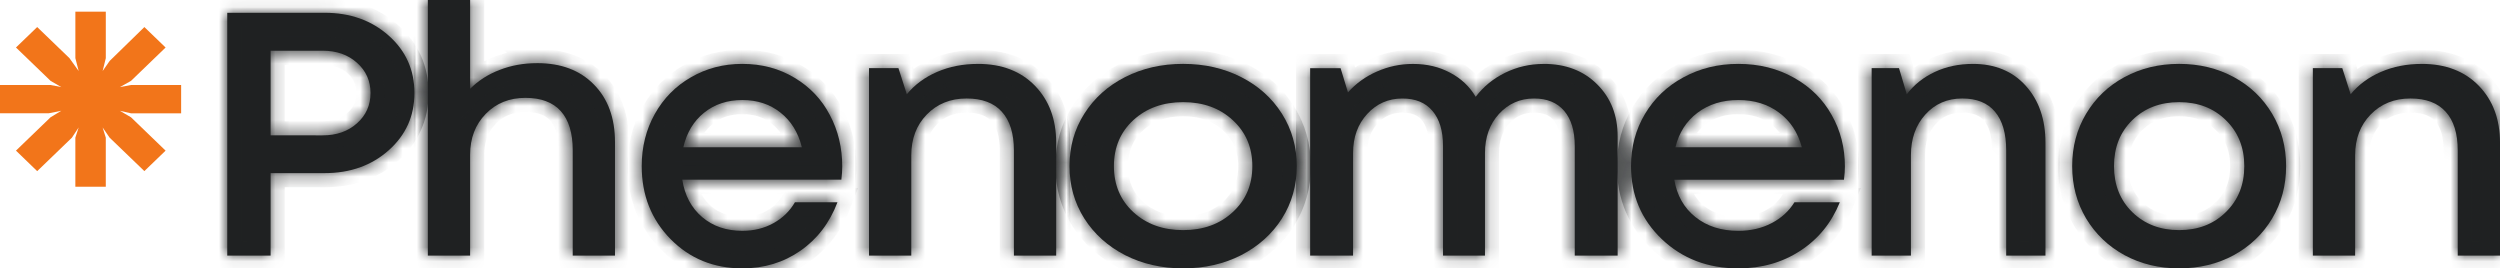 <svg fill="none" height="19" viewBox="0 0 177 19" width="177" xmlns="http://www.w3.org/2000/svg" xmlns:xlink="http://www.w3.org/1999/xlink"><mask id="a" fill="#fff"><path d="m22.982.905c1.812 0 3.325.539 4.539 1.618 1.214 1.079 1.821 2.433 1.821 4.064 0 1.622-.607 2.973-1.821 4.052-1.214 1.079-2.727 1.618-4.539 1.618h-3.823v5.838h-3.069v-17.19zm-.143 8.679c.988 0 1.799-.284 2.432-.851.642-.568.962-1.283.962-2.146 0-.863-.321-1.579-.962-2.146-.633-.567-1.444-.851-2.432-.851h-3.68v5.994z" fill="#fff"/><path d="m38.029 4.47c1.697 0 3.037.506 4.022 1.518.993 1.004 1.49 2.365 1.49 4.084v8.024h-2.993v-7.469c0-1.213-.281-2.132-.844-2.759-.562-.626-1.398-.94-2.505-.94-1.134 0-2.07.378-2.808 1.133-.738.755-1.107 1.723-1.107 2.903v7.132h-2.993v-18.095h2.993v6.289c.571-.578 1.266-1.024 2.083-1.337.818-.321 1.705-.482 2.663-.482z" fill="#fff"/><path d="m59.631 11.799c0 .266-.021.574-.063.923h-11.263c.175 1.115.644 1.997 1.405 2.646.761.649 1.71.974 2.847.974.819 0 1.551-.179 2.195-.537.652-.358 1.162-.853 1.53-1.485h3.01c-.552 1.456-1.426 2.6-2.621 3.432-1.196.832-2.567 1.248-4.114 1.248-2.024 0-3.717-.691-5.08-2.071-1.363-1.389-2.044-3.112-2.044-5.167 0-1.356.309-2.587.928-3.694.619-1.106 1.472-1.972 2.559-2.596 1.087-.632 2.3-.948 3.637-.948 1.379 0 2.613.329 3.7.986 1.087.649 1.919 1.527 2.496 2.633.585 1.098.878 2.317.878 3.656zm-7.074-4.717c-1.062 0-1.965.3-2.709.898-.744.599-1.233 1.415-1.468 2.446h8.391c-.259-1.048-.765-1.868-1.518-2.458-.744-.591-1.643-.886-2.696-.886z" fill="#fff"/><path d="m69.239 4.524c1.688 0 3.033.516 4.035 1.548 1.002 1.032 1.503 2.376 1.503 4.032v7.992h-2.993v-7.44c0-1.208-.286-2.124-.857-2.748-.562-.624-1.393-.936-2.492-.936-1.143 0-2.083.38-2.822 1.14-.73.752-1.094 1.712-1.094 2.88v7.104h-2.993v-13.271h2.083l.593 1.848c.562-.68 1.279-1.208 2.149-1.584.87-.376 1.833-.564 2.888-.564z" fill="#fff"/><path d="m87.877 18.064c-1.225.624-2.595.936-4.111.936s-2.886-.312-4.111-.936c-1.225-.632-2.187-1.498-2.886-2.596-.699-1.107-1.048-2.342-1.048-3.707 0-1.373.349-2.608 1.048-3.706.699-1.106 1.661-1.972 2.886-2.596 1.225-.624 2.595-.936 4.111-.936s2.886.312 4.111.936c1.225.624 2.187 1.489 2.886 2.596.699 1.106 1.048 2.342 1.048 3.706s-.349 2.6-1.048 3.707c-.699 1.098-1.661 1.963-2.886 2.596zm-7.637-3.045c.926.849 2.101 1.273 3.526 1.273s2.595-.424 3.512-1.273c.926-.849 1.388-1.934 1.388-3.257s-.463-2.408-1.388-3.257c-.917-.849-2.088-1.273-3.512-1.273s-2.6.424-3.526 1.273c-.917.849-1.375 1.934-1.375 3.257s.458 2.409 1.375 3.257z" fill="#fff"/><path d="m109.298 4.524c1.552 0 2.81.48 3.773 1.44.972.96 1.458 2.192 1.458 3.696v8.436h-3.037v-7.763c0-1.072-.25-1.9-.749-2.484-.5-.584-1.209-.876-2.128-.876-.99 0-1.819.364-2.489 1.092-.66.728-.99 1.652-.99 2.772v7.26h-2.97v-7.763c0-1.072-.25-1.9-.75-2.484-.49-.584-1.199-.876-2.127-.876-.99 0-1.82.364-2.489 1.092-.669.728-1.004 1.652-1.004 2.772v7.26h-3.037v-13.271h2.154l.522 1.716c.562-.632 1.244-1.124 2.047-1.476.812-.36 1.664-.54 2.555-.54.991 0 1.869.208 2.636.624.776.408 1.378.976 1.807 1.704.544-.72 1.239-1.288 2.087-1.704.847-.416 1.757-.624 2.73-.624z" fill="#fff"/><path d="m130.619 11.8c0 .266-.022.574-.067.923h-12.014c.188 1.115.687 1.997 1.499 2.646.812.649 1.824.974 3.037.974.874 0 1.654-.179 2.341-.537.696-.358 1.24-.853 1.632-1.485h3.211c-.589 1.456-1.521 2.6-2.796 3.432-1.275.832-2.738 1.248-4.388 1.248-2.159 0-3.965-.691-5.419-2.072-1.453-1.389-2.18-3.112-2.18-5.167 0-1.356.33-2.587.99-3.694.66-1.106 1.57-1.972 2.729-2.596 1.16-.632 2.453-.948 3.88-.948 1.471 0 2.787.329 3.947.986 1.159.649 2.046 1.527 2.662 2.633.624 1.098.936 2.317.936 3.656zm-7.545-4.717c-1.133 0-2.096.3-2.89.898-.794.599-1.316 1.415-1.565 2.446h8.95c-.277-1.048-.816-1.868-1.619-2.459-.793-.591-1.752-.886-2.876-.886z" fill="#fff"/><path d="m139.676 4.524c1.567 0 2.816.516 3.746 1.548.931 1.032 1.396 2.376 1.396 4.032v7.992h-2.779v-7.44c0-1.208-.265-2.124-.796-2.748-.522-.624-1.294-.936-2.314-.936-1.061 0-1.935.38-2.62 1.14-.677.752-1.016 1.712-1.016 2.88v7.104h-2.78v-13.271h1.935l.551 1.848c.522-.68 1.187-1.208 1.995-1.584.809-.376 1.702-.564 2.682-.564z" fill="#fff"/><path d="m158.153 18.064c-1.153.624-2.443.936-3.87.936-1.426 0-2.716-.312-3.869-.936-1.153-.632-2.059-1.498-2.716-2.596-.658-1.107-.987-2.342-.987-3.707 0-1.373.329-2.608.987-3.706.657-1.106 1.563-1.972 2.716-2.596 1.153-.624 2.443-.936 3.869-.936 1.427 0 2.717.312 3.87.936 1.153.624 2.058 1.489 2.716 2.596s.987 2.342.987 3.706c0 1.365-.329 2.6-.987 3.707-.658 1.098-1.563 1.963-2.716 2.596zm-7.188-3.045c.871.849 1.977 1.273 3.318 1.273s2.443-.424 3.306-1.273c.871-.849 1.307-1.934 1.307-3.257s-.436-2.408-1.307-3.257c-.863-.849-1.965-1.273-3.306-1.273s-2.447.424-3.318 1.273c-.863.849-1.294 1.934-1.294 3.257s.431 2.409 1.294 3.257z" fill="#fff"/><path d="m171.463 4.524c1.688 0 3.033.516 4.035 1.548 1.002 1.032 1.503 2.376 1.503 4.032v7.992h-2.993v-7.44c0-1.208-.286-2.124-.857-2.748-.563-.624-1.393-.936-2.492-.936-1.143 0-2.083.38-2.822 1.14-.729.752-1.094 1.712-1.094 2.88v7.104h-2.993v-13.271h2.083l.593 1.848c.563-.68 1.279-1.208 2.15-1.584.87-.376 1.832-.564 2.887-.564z" fill="#fff"/></mask><path d="m5.336.826h2.155v3.292l-.225.912.498-.716 2.458-2.398 1.502 1.448-2.449 2.362-.79.442.79-.15h3.549v2.004h-3.549l-.79-.179.79.461 2.449 2.361-1.503 1.448-2.458-2.366-.498-.724.225.724v3.471h-2.155v-3.471l.234-.724-.478.724-2.458 2.37-1.502-1.453 2.449-2.361.761-.461-.898.179h-3.443v-2.004h3.58l.761.15-.76-.442-2.45-2.362 1.502-1.448 2.283 2.201.654.912-.234-.912z" fill="#f2751a"/><g fill="#1f2122"><path d="m22.982.905c1.812 0 3.325.539 4.539 1.618 1.214 1.079 1.821 2.433 1.821 4.064 0 1.622-.607 2.973-1.821 4.052-1.214 1.079-2.727 1.618-4.539 1.618h-3.823v5.838h-3.069v-17.19zm-.143 8.679c.988 0 1.799-.284 2.432-.851.642-.568.962-1.283.962-2.146 0-.863-.321-1.579-.962-2.146-.633-.567-1.444-.851-2.432-.851h-3.68v5.994z"/><path d="m38.029 4.47c1.697 0 3.037.506 4.022 1.518.993 1.004 1.49 2.365 1.49 4.084v8.024h-2.993v-7.469c0-1.213-.281-2.132-.844-2.759-.562-.626-1.398-.94-2.505-.94-1.134 0-2.07.378-2.808 1.133-.738.755-1.107 1.723-1.107 2.903v7.132h-2.993v-18.095h2.993v6.289c.571-.578 1.266-1.024 2.083-1.337.818-.321 1.705-.482 2.663-.482z"/><path d="m59.631 11.799c0 .266-.021.574-.063.923h-11.263c.175 1.115.644 1.997 1.405 2.646.761.649 1.71.974 2.847.974.819 0 1.551-.179 2.195-.537.652-.358 1.162-.853 1.53-1.485h3.01c-.552 1.456-1.426 2.6-2.621 3.432-1.196.832-2.567 1.248-4.114 1.248-2.024 0-3.717-.691-5.08-2.071-1.363-1.389-2.044-3.112-2.044-5.167 0-1.356.309-2.587.928-3.694.619-1.106 1.472-1.972 2.559-2.596 1.087-.632 2.3-.948 3.637-.948 1.379 0 2.613.329 3.7.986 1.087.649 1.919 1.527 2.496 2.633.585 1.098.878 2.317.878 3.656zm-7.074-4.717c-1.062 0-1.965.3-2.709.898-.744.599-1.233 1.415-1.468 2.446h8.391c-.259-1.048-.765-1.868-1.518-2.458-.744-.591-1.643-.886-2.696-.886z"/><path d="m69.239 4.524c1.688 0 3.033.516 4.035 1.548 1.002 1.032 1.503 2.376 1.503 4.032v7.992h-2.993v-7.44c0-1.208-.286-2.124-.857-2.748-.562-.624-1.393-.936-2.492-.936-1.143 0-2.083.38-2.822 1.14-.73.752-1.094 1.712-1.094 2.88v7.104h-2.993v-13.271h2.083l.593 1.848c.562-.68 1.279-1.208 2.149-1.584.87-.376 1.833-.564 2.888-.564z"/><path d="m87.877 18.064c-1.225.624-2.595.936-4.111.936s-2.886-.312-4.111-.936c-1.225-.632-2.187-1.498-2.886-2.596-.699-1.107-1.048-2.342-1.048-3.707 0-1.373.349-2.608 1.048-3.706.699-1.106 1.661-1.972 2.886-2.596 1.225-.624 2.595-.936 4.111-.936s2.886.312 4.111.936c1.225.624 2.187 1.489 2.886 2.596.699 1.106 1.048 2.342 1.048 3.706s-.349 2.6-1.048 3.707c-.699 1.098-1.661 1.963-2.886 2.596zm-7.637-3.045c.926.849 2.101 1.273 3.526 1.273s2.595-.424 3.512-1.273c.926-.849 1.388-1.934 1.388-3.257s-.463-2.408-1.388-3.257c-.917-.849-2.088-1.273-3.512-1.273s-2.6.424-3.526 1.273c-.917.849-1.375 1.934-1.375 3.257s.458 2.409 1.375 3.257z"/><path d="m109.298 4.524c1.552 0 2.81.48 3.773 1.44.972.96 1.458 2.192 1.458 3.696v8.436h-3.037v-7.763c0-1.072-.25-1.9-.749-2.484-.5-.584-1.209-.876-2.128-.876-.99 0-1.819.364-2.489 1.092-.66.728-.99 1.652-.99 2.772v7.26h-2.97v-7.763c0-1.072-.25-1.9-.75-2.484-.49-.584-1.199-.876-2.127-.876-.99 0-1.82.364-2.489 1.092-.669.728-1.004 1.652-1.004 2.772v7.26h-3.037v-13.271h2.154l.522 1.716c.562-.632 1.244-1.124 2.047-1.476.812-.36 1.664-.54 2.555-.54.991 0 1.869.208 2.636.624.776.408 1.378.976 1.807 1.704.544-.72 1.239-1.288 2.087-1.704.847-.416 1.757-.624 2.73-.624z"/><path d="m130.619 11.8c0 .266-.022.574-.067.923h-12.014c.188 1.115.687 1.997 1.499 2.646.812.649 1.824.974 3.037.974.874 0 1.654-.179 2.341-.537.696-.358 1.24-.853 1.632-1.485h3.211c-.589 1.456-1.521 2.6-2.796 3.432-1.275.832-2.738 1.248-4.388 1.248-2.159 0-3.965-.691-5.419-2.072-1.453-1.389-2.18-3.112-2.18-5.167 0-1.356.33-2.587.99-3.694.66-1.106 1.57-1.972 2.729-2.596 1.16-.632 2.453-.948 3.88-.948 1.471 0 2.787.329 3.947.986 1.159.649 2.046 1.527 2.662 2.633.624 1.098.936 2.317.936 3.656zm-7.545-4.717c-1.133 0-2.096.3-2.89.898-.794.599-1.316 1.415-1.565 2.446h8.95c-.277-1.048-.816-1.868-1.619-2.459-.793-.591-1.752-.886-2.876-.886z"/><path d="m139.676 4.524c1.567 0 2.816.516 3.746 1.548.931 1.032 1.396 2.376 1.396 4.032v7.992h-2.779v-7.44c0-1.208-.265-2.124-.796-2.748-.522-.624-1.294-.936-2.314-.936-1.061 0-1.935.38-2.62 1.14-.677.752-1.016 1.712-1.016 2.88v7.104h-2.78v-13.271h1.935l.551 1.848c.522-.68 1.187-1.208 1.995-1.584.809-.376 1.702-.564 2.682-.564z"/><path d="m158.153 18.064c-1.153.624-2.443.936-3.87.936-1.426 0-2.716-.312-3.869-.936-1.153-.632-2.059-1.498-2.716-2.596-.658-1.107-.987-2.342-.987-3.707 0-1.373.329-2.608.987-3.706.657-1.106 1.563-1.972 2.716-2.596 1.153-.624 2.443-.936 3.869-.936 1.427 0 2.717.312 3.87.936 1.153.624 2.058 1.489 2.716 2.596s.987 2.342.987 3.706c0 1.365-.329 2.6-.987 3.707-.658 1.098-1.563 1.963-2.716 2.596zm-7.188-3.045c.871.849 1.977 1.273 3.318 1.273s2.443-.424 3.306-1.273c.871-.849 1.307-1.934 1.307-3.257s-.436-2.408-1.307-3.257c-.863-.849-1.965-1.273-3.306-1.273s-2.447.424-3.318 1.273c-.863.849-1.294 1.934-1.294 3.257s.431 2.409 1.294 3.257z"/><path d="m171.463 4.524c1.688 0 3.033.516 4.035 1.548 1.002 1.032 1.503 2.376 1.503 4.032v7.992h-2.993v-7.44c0-1.208-.286-2.124-.857-2.748-.563-.624-1.393-.936-2.492-.936-1.143 0-2.083.38-2.822 1.14-.729.752-1.094 1.712-1.094 2.88v7.104h-2.993v-13.271h2.083l.593 1.848c.563-.68 1.279-1.208 2.15-1.584.87-.376 1.832-.564 2.887-.564z"/></g><g stroke="#1f2122" stroke-width="2"><path d="m22.982.905c1.812 0 3.325.539 4.539 1.618 1.214 1.079 1.821 2.433 1.821 4.064 0 1.622-.607 2.973-1.821 4.052-1.214 1.079-2.727 1.618-4.539 1.618h-3.823v5.838h-3.069v-17.19zm-.143 8.679c.988 0 1.799-.284 2.432-.851.642-.568.962-1.283.962-2.146 0-.863-.321-1.579-.962-2.146-.633-.567-1.444-.851-2.432-.851h-3.68v5.994z" mask="url(#a)"/><path d="m38.029 4.47c1.697 0 3.037.506 4.022 1.518.993 1.004 1.49 2.365 1.49 4.084v8.024h-2.993v-7.469c0-1.213-.281-2.132-.844-2.759-.562-.626-1.398-.94-2.505-.94-1.134 0-2.07.378-2.808 1.133-.738.755-1.107 1.723-1.107 2.903v7.132h-2.993v-18.095h2.993v6.289c.571-.578 1.266-1.024 2.083-1.337.818-.321 1.705-.482 2.663-.482z" mask="url(#a)"/><path d="m59.631 11.799c0 .266-.021.574-.063.923h-11.263c.175 1.115.644 1.997 1.405 2.646.761.649 1.71.974 2.847.974.819 0 1.551-.179 2.195-.537.652-.358 1.162-.853 1.53-1.485h3.01c-.552 1.456-1.426 2.6-2.621 3.432-1.196.832-2.567 1.248-4.114 1.248-2.024 0-3.717-.691-5.08-2.071-1.363-1.389-2.044-3.112-2.044-5.167 0-1.356.309-2.587.928-3.694.619-1.106 1.472-1.972 2.559-2.596 1.087-.632 2.3-.948 3.637-.948 1.379 0 2.613.329 3.7.986 1.087.649 1.919 1.527 2.496 2.633.585 1.098.878 2.317.878 3.656zm-7.074-4.717c-1.062 0-1.965.3-2.709.898-.744.599-1.233 1.415-1.468 2.446h8.391c-.259-1.048-.765-1.868-1.518-2.458-.744-.591-1.643-.886-2.696-.886z" mask="url(#a)"/><path d="m69.239 4.524c1.688 0 3.033.516 4.035 1.548 1.002 1.032 1.503 2.376 1.503 4.032v7.992h-2.993v-7.44c0-1.208-.286-2.124-.857-2.748-.562-.624-1.393-.936-2.492-.936-1.143 0-2.083.38-2.822 1.14-.73.752-1.094 1.712-1.094 2.88v7.104h-2.993v-13.271h2.083l.593 1.848c.562-.68 1.279-1.208 2.149-1.584.87-.376 1.833-.564 2.888-.564z" mask="url(#a)"/><path d="m87.877 18.064c-1.225.624-2.595.936-4.111.936s-2.886-.312-4.111-.936c-1.225-.632-2.187-1.498-2.886-2.596-.699-1.107-1.048-2.342-1.048-3.707 0-1.373.349-2.608 1.048-3.706.699-1.106 1.661-1.972 2.886-2.596 1.225-.624 2.595-.936 4.111-.936s2.886.312 4.111.936c1.225.624 2.187 1.489 2.886 2.596.699 1.106 1.048 2.342 1.048 3.706s-.349 2.6-1.048 3.707c-.699 1.098-1.661 1.963-2.886 2.596zm-7.637-3.045c.926.849 2.101 1.273 3.526 1.273s2.595-.424 3.512-1.273c.926-.849 1.388-1.934 1.388-3.257s-.463-2.408-1.388-3.257c-.917-.849-2.088-1.273-3.512-1.273s-2.6.424-3.526 1.273c-.917.849-1.375 1.934-1.375 3.257s.458 2.409 1.375 3.257z" mask="url(#a)"/><path d="m109.298 4.524c1.552 0 2.81.48 3.773 1.44.972.96 1.458 2.192 1.458 3.696v8.436h-3.037v-7.763c0-1.072-.25-1.9-.749-2.484-.5-.584-1.209-.876-2.128-.876-.99 0-1.819.364-2.489 1.092-.66.728-.99 1.652-.99 2.772v7.26h-2.97v-7.763c0-1.072-.25-1.9-.75-2.484-.49-.584-1.199-.876-2.127-.876-.99 0-1.82.364-2.489 1.092-.669.728-1.004 1.652-1.004 2.772v7.26h-3.037v-13.271h2.154l.522 1.716c.562-.632 1.244-1.124 2.047-1.476.812-.36 1.664-.54 2.555-.54.991 0 1.869.208 2.636.624.776.408 1.378.976 1.807 1.704.544-.72 1.239-1.288 2.087-1.704.847-.416 1.757-.624 2.73-.624z" mask="url(#a)"/><path d="m130.619 11.8c0 .266-.022.574-.067.923h-12.014c.188 1.115.687 1.997 1.499 2.646.812.649 1.824.974 3.037.974.874 0 1.654-.179 2.341-.537.696-.358 1.24-.853 1.632-1.485h3.211c-.589 1.456-1.521 2.6-2.796 3.432-1.275.832-2.738 1.248-4.388 1.248-2.159 0-3.965-.691-5.419-2.072-1.453-1.389-2.18-3.112-2.18-5.167 0-1.356.33-2.587.99-3.694.66-1.106 1.57-1.972 2.729-2.596 1.16-.632 2.453-.948 3.88-.948 1.471 0 2.787.329 3.947.986 1.159.649 2.046 1.527 2.662 2.633.624 1.098.936 2.317.936 3.656zm-7.545-4.717c-1.133 0-2.096.3-2.89.898-.794.599-1.316 1.415-1.565 2.446h8.95c-.277-1.048-.816-1.868-1.619-2.459-.793-.591-1.752-.886-2.876-.886z" mask="url(#a)"/><path d="m139.676 4.524c1.567 0 2.816.516 3.746 1.548.931 1.032 1.396 2.376 1.396 4.032v7.992h-2.779v-7.44c0-1.208-.265-2.124-.796-2.748-.522-.624-1.294-.936-2.314-.936-1.061 0-1.935.38-2.62 1.14-.677.752-1.016 1.712-1.016 2.88v7.104h-2.78v-13.271h1.935l.551 1.848c.522-.68 1.187-1.208 1.995-1.584.809-.376 1.702-.564 2.682-.564z" mask="url(#a)"/><path d="m158.153 18.064c-1.153.624-2.443.936-3.87.936-1.426 0-2.716-.312-3.869-.936-1.153-.632-2.059-1.498-2.716-2.596-.658-1.107-.987-2.342-.987-3.707 0-1.373.329-2.608.987-3.706.657-1.106 1.563-1.972 2.716-2.596 1.153-.624 2.443-.936 3.869-.936 1.427 0 2.717.312 3.87.936 1.153.624 2.058 1.489 2.716 2.596s.987 2.342.987 3.706c0 1.365-.329 2.6-.987 3.707-.658 1.098-1.563 1.963-2.716 2.596zm-7.188-3.045c.871.849 1.977 1.273 3.318 1.273s2.443-.424 3.306-1.273c.871-.849 1.307-1.934 1.307-3.257s-.436-2.408-1.307-3.257c-.863-.849-1.965-1.273-3.306-1.273s-2.447.424-3.318 1.273c-.863.849-1.294 1.934-1.294 3.257s.431 2.409 1.294 3.257z" mask="url(#a)"/><path d="m171.463 4.524c1.688 0 3.033.516 4.035 1.548 1.002 1.032 1.503 2.376 1.503 4.032v7.992h-2.993v-7.44c0-1.208-.286-2.124-.857-2.748-.563-.624-1.393-.936-2.492-.936-1.143 0-2.083.38-2.822 1.14-.729.752-1.094 1.712-1.094 2.88v7.104h-2.993v-13.271h2.083l.593 1.848c.563-.68 1.279-1.208 2.15-1.584.87-.376 1.832-.564 2.887-.564z" mask="url(#a)"/></g></svg>
